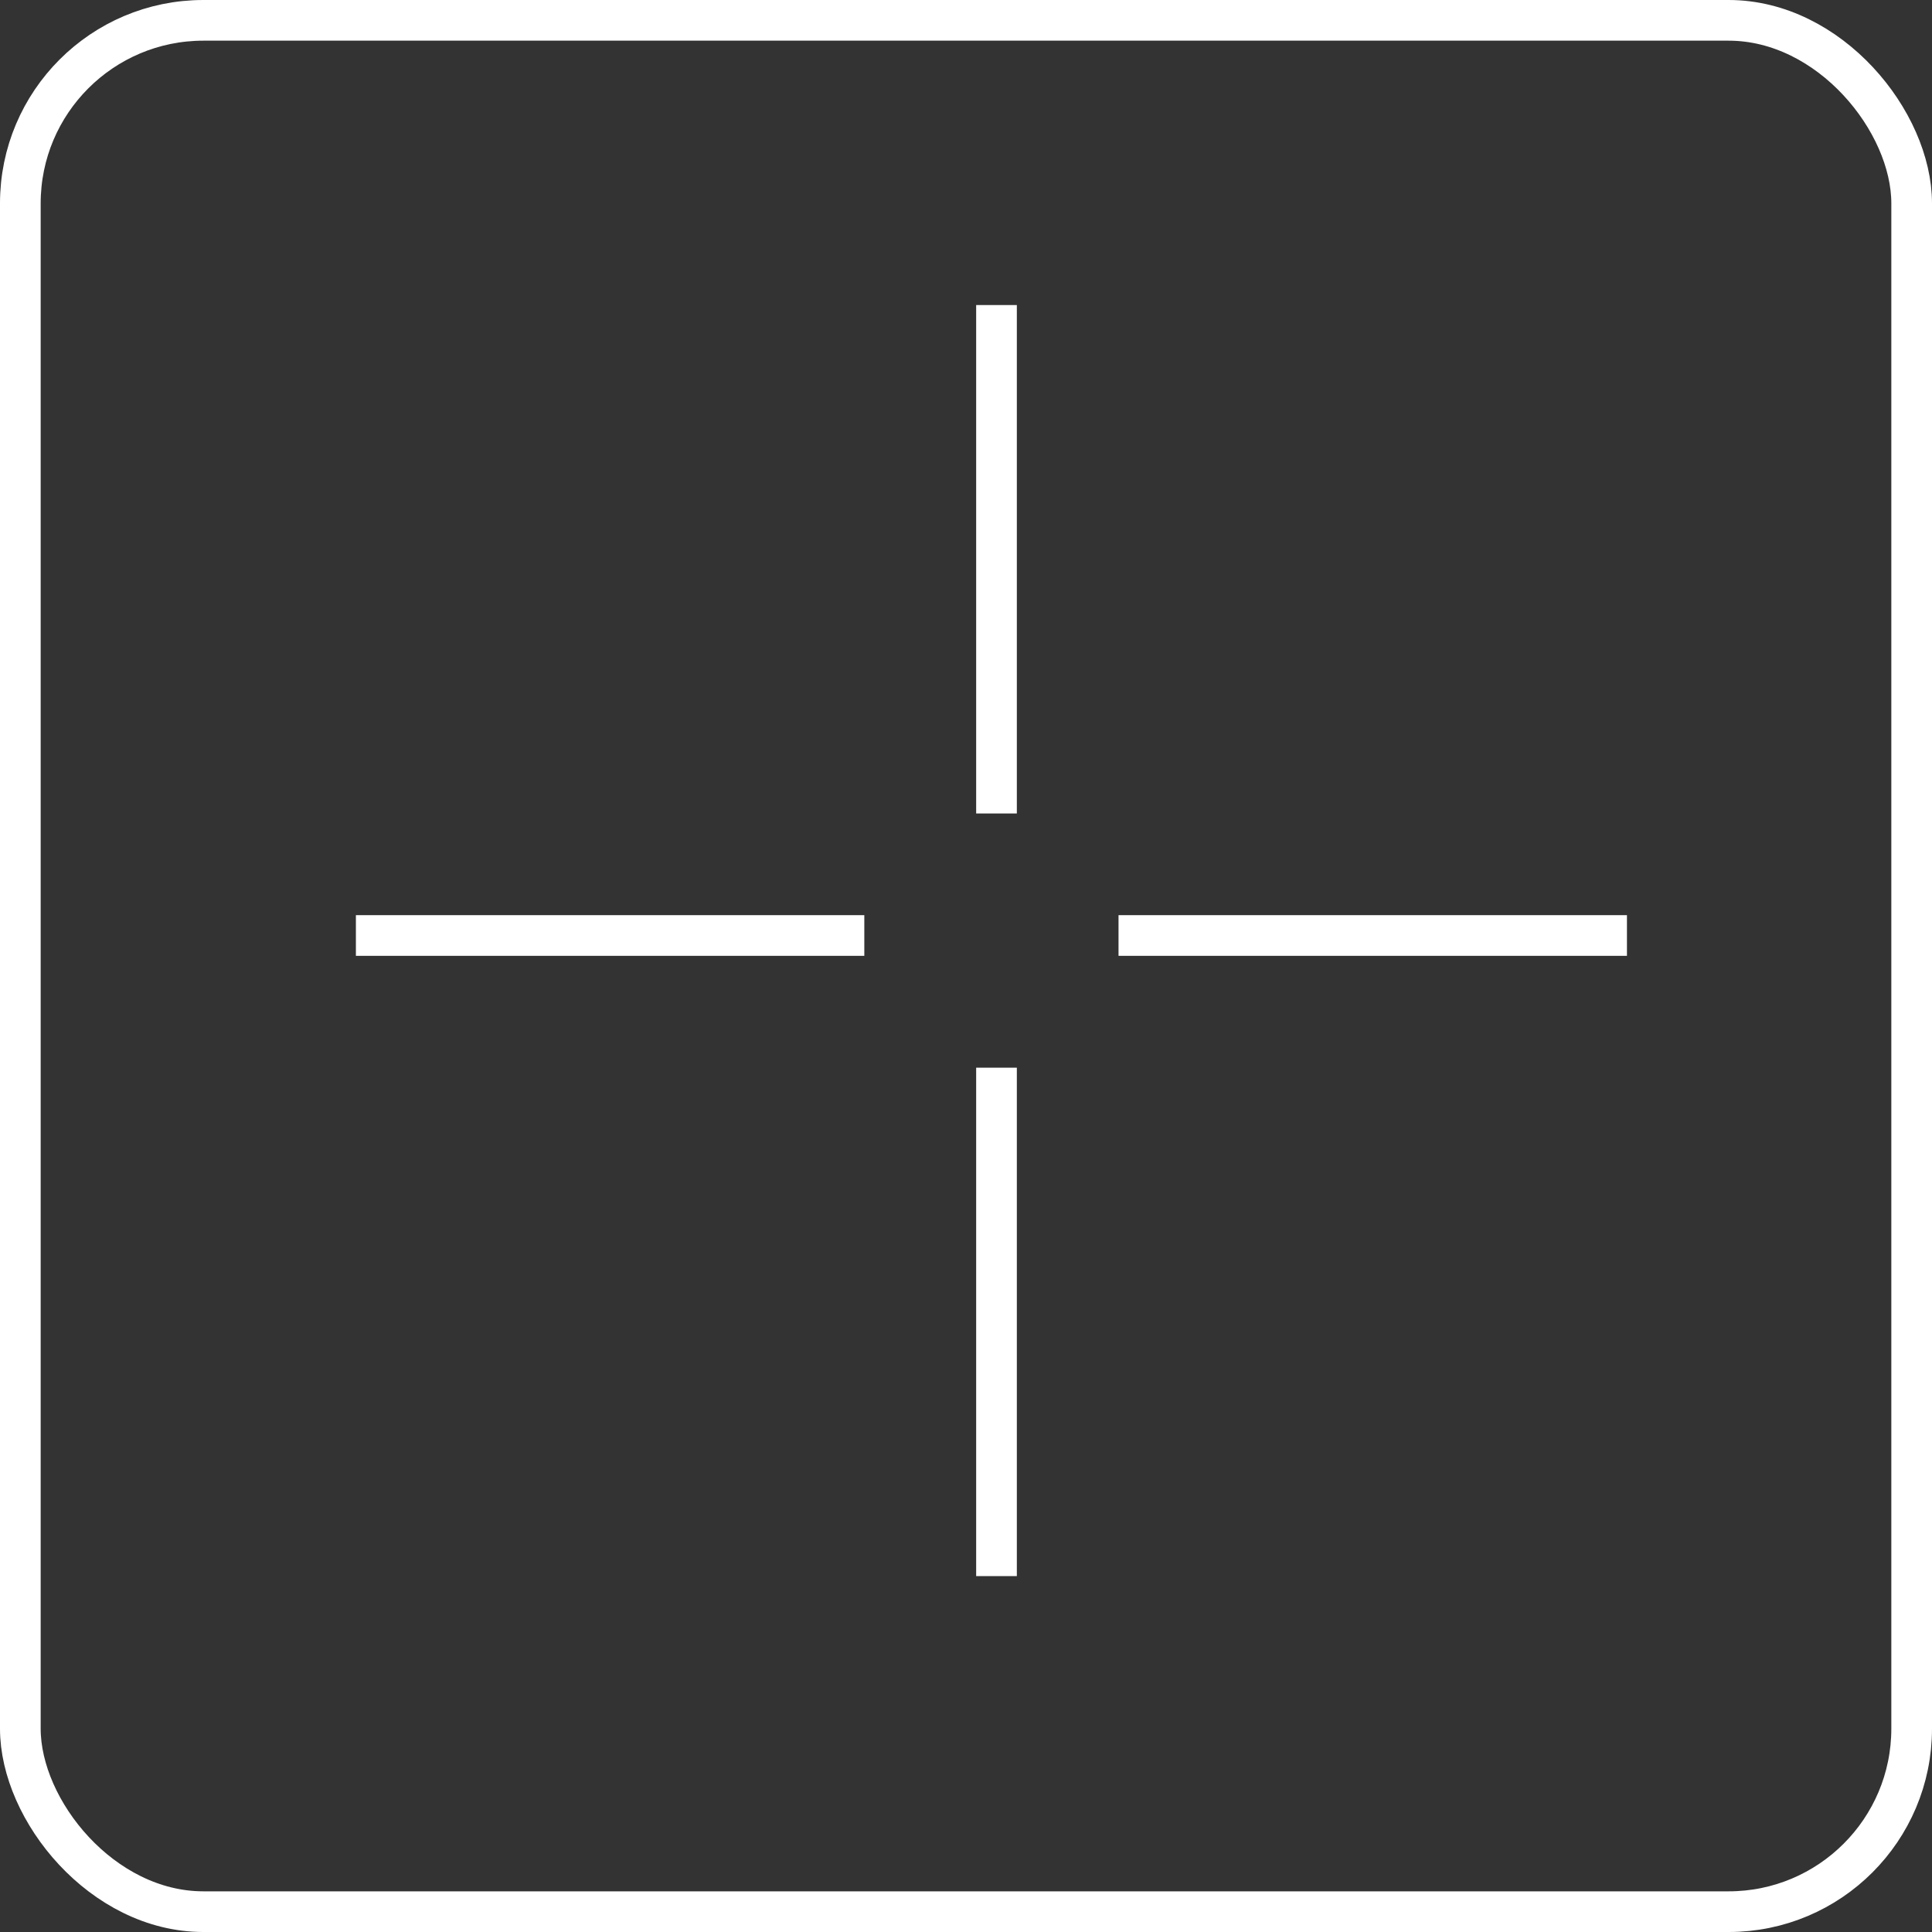 <?xml version="1.0" encoding="UTF-8"?> <svg xmlns="http://www.w3.org/2000/svg" width="19" height="19" viewBox="0 0 19 19" fill="none"><rect x="0" y="0" width="19" height="19" fill="#333333" stroke="none"/><rect x="0.2" y="0.2" width="18.6" height="18.6" rx="1.8" stroke="white" stroke-width="0.4"></rect><line x1="16" y1="9.2" x2="11" y2="9.2" stroke="white" stroke-width="0.4"></line><line x1="8.5" y1="9.2" x2="3.5" y2="9.2" stroke="white" stroke-width="0.4"></line><line x1="9.8" y1="8" x2="9.8" y2="3" stroke="white" stroke-width="0.4"></line><line x1="9.8" y1="15.5" x2="9.8" y2="10.5" stroke="white" stroke-width="0.4"></line></svg> 